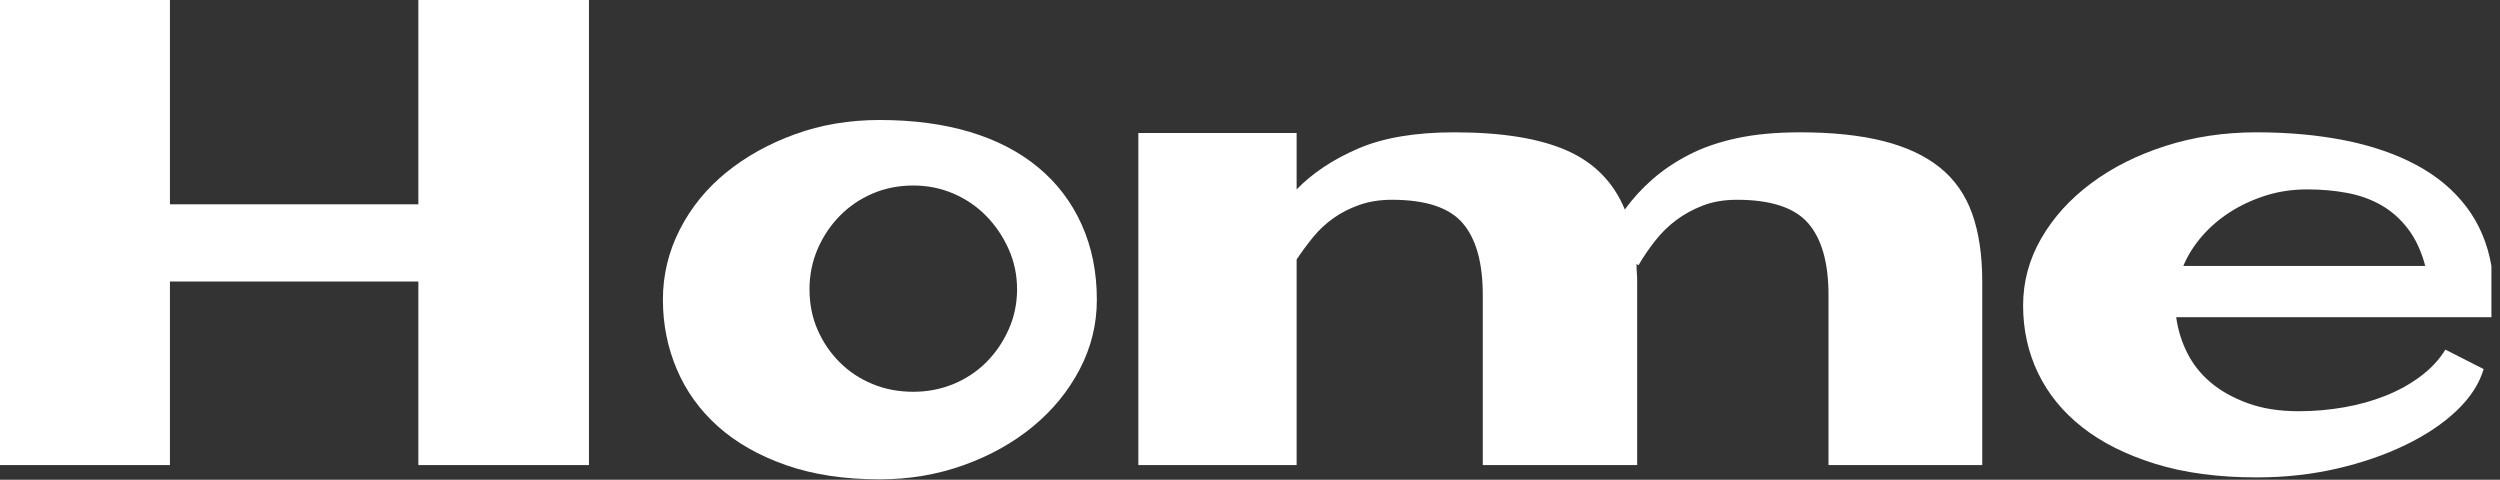 <?xml version="1.0" encoding="UTF-8" standalone="no"?>
<!DOCTYPE svg PUBLIC "-//W3C//DTD SVG 1.1//EN" "http://www.w3.org/Graphics/SVG/1.1/DTD/svg11.dtd">
<svg width="100%" height="100%" viewBox="0 0 271 52" version="1.1" xmlns="http://www.w3.org/2000/svg" xmlns:xlink="http://www.w3.org/1999/xlink" xml:space="preserve" xmlns:serif="http://www.serif.com/" style="fill-rule:evenodd;clip-rule:evenodd;stroke-linejoin:round;stroke-miterlimit:2;">
    <rect x="0" y="0" width="271" height="52" fill="#333333" stroke="none"/>
    <g transform="matrix(1,0,0,1,-334.635,-326.395)">
        <path d="M334.635,376.809L334.635,326.395L353.056,326.395L353.056,348.543L379.986,348.543L379.986,326.395L398.478,326.395L398.478,376.809L379.986,376.809L379.986,356.911L353.056,356.911L353.056,376.809L334.635,376.809Z" style="fill:white;fill-rule:nonzero;"/>
        <path d="M429.978,339.403C433.635,339.403 436.904,339.836 439.787,340.704C442.67,341.571 445.131,342.848 447.17,344.536C449.209,346.223 450.779,348.286 451.881,350.723C452.982,353.161 453.533,355.879 453.533,358.879C453.533,361.551 452.912,364.071 451.67,366.438C450.428,368.805 448.74,370.868 446.607,372.625C444.474,374.383 441.978,375.778 439.119,376.809C436.26,377.84 433.213,378.356 429.978,378.356C426.135,378.356 422.748,377.84 419.818,376.809C416.888,375.778 414.439,374.383 412.47,372.625C410.502,370.868 409.013,368.805 408.006,366.438C406.998,364.071 406.494,361.551 406.494,358.879C406.494,356.207 407.103,353.676 408.322,351.286C409.541,348.895 411.217,346.832 413.349,345.098C415.482,343.364 417.967,341.981 420.803,340.95C423.638,339.918 426.697,339.403 429.978,339.403ZM433.635,368.864C435.181,368.864 436.635,368.582 437.994,368.02C439.353,367.457 440.537,366.672 441.545,365.664C442.553,364.657 443.361,363.473 443.97,362.114C444.58,360.754 444.885,359.301 444.885,357.754C444.885,356.207 444.58,354.754 443.97,353.395C443.361,352.036 442.553,350.84 441.545,349.809C440.537,348.778 439.353,347.969 437.994,347.383C436.635,346.797 435.181,346.504 433.635,346.504C432.041,346.504 430.564,346.797 429.205,347.383C427.845,347.969 426.662,348.778 425.654,349.809C424.646,350.84 423.849,352.036 423.263,353.395C422.678,354.754 422.385,356.207 422.385,357.754C422.385,359.348 422.678,360.813 423.263,362.149C423.849,363.485 424.646,364.657 425.654,365.664C426.662,366.672 427.845,367.457 429.205,368.02C430.564,368.582 432.041,368.864 433.635,368.864Z" style="fill:white;fill-rule:nonzero;"/>
        <path d="M458.033,340.809L475.189,340.809L475.189,346.926C476.924,345.145 479.15,343.668 481.869,342.496C484.588,341.325 488.056,340.739 492.275,340.739C497.431,340.739 501.498,341.395 504.474,342.707C507.451,344.02 509.549,346.153 510.767,349.106C511.611,347.934 512.607,346.844 513.756,345.836C514.904,344.829 516.228,343.938 517.728,343.164C519.228,342.391 520.963,341.793 522.931,341.371C524.9,340.95 527.174,340.739 529.752,340.739C533.267,340.739 536.279,341.055 538.787,341.688C541.295,342.321 543.345,343.282 544.939,344.571C546.533,345.86 547.693,347.524 548.42,349.563C549.146,351.602 549.51,354.051 549.51,356.911L549.51,376.809L532.845,376.809L532.845,358.387C532.845,354.871 532.107,352.27 530.631,350.582C529.154,348.895 526.588,348.051 522.931,348.051C521.525,348.051 520.283,348.262 519.205,348.684C518.127,349.106 517.166,349.633 516.322,350.266C515.478,350.899 514.717,351.649 514.037,352.516C513.357,353.383 512.76,354.262 512.244,355.153L512.033,355.012C512.033,355.34 512.045,355.657 512.068,355.961C512.092,356.266 512.103,356.582 512.103,356.911L512.103,376.809L495.369,376.809L495.369,358.387C495.369,354.871 494.642,352.27 493.189,350.582C491.736,348.895 489.181,348.051 485.525,348.051C484.213,348.051 483.029,348.239 481.974,348.614C480.92,348.989 479.982,349.469 479.162,350.055C478.342,350.641 477.615,351.321 476.982,352.094C476.349,352.868 475.752,353.676 475.189,354.52L475.189,376.809L458.033,376.809L458.033,340.809Z" style="fill:white;fill-rule:nonzero;"/>
        <path d="M583.822,370.973C585.463,370.973 587.092,370.832 588.709,370.551C590.326,370.27 591.838,369.848 593.244,369.286C594.65,368.723 595.916,368.02 597.041,367.176C598.166,366.332 599.056,365.371 599.713,364.293L603.861,366.403C603.392,367.996 602.42,369.496 600.943,370.903C599.467,372.309 597.615,373.551 595.388,374.629C593.162,375.707 590.678,376.563 587.935,377.196C585.193,377.829 582.299,378.145 579.252,378.145C575.08,378.145 571.412,377.653 568.248,376.668C565.084,375.684 562.447,374.36 560.338,372.696C558.228,371.032 556.635,369.075 555.556,366.825C554.478,364.575 553.939,362.137 553.939,359.512C553.939,356.934 554.595,354.508 555.908,352.235C557.22,349.961 559.025,347.969 561.322,346.258C563.619,344.547 566.303,343.2 569.373,342.215C572.443,341.231 575.736,340.739 579.252,340.739C582.72,340.739 585.92,341.032 588.849,341.618C591.779,342.204 594.357,343.094 596.584,344.289C598.81,345.485 600.615,346.996 601.998,348.825C603.381,350.653 604.283,352.786 604.705,355.223L604.705,360.778L570.533,360.778C570.72,362.137 571.119,363.426 571.728,364.645C572.338,365.864 573.181,366.93 574.26,367.844C575.338,368.758 576.674,369.508 578.267,370.094C579.861,370.68 581.713,370.973 583.822,370.973ZM584.736,346.926C583.142,346.926 581.642,347.149 580.236,347.594C578.83,348.039 577.541,348.637 576.369,349.387C575.197,350.137 574.178,351.016 573.31,352.024C572.443,353.032 571.775,354.098 571.306,355.223L597.533,355.223C597.111,353.629 596.49,352.293 595.67,351.215C594.849,350.137 593.888,349.282 592.787,348.649C591.685,348.016 590.455,347.571 589.095,347.313C587.736,347.055 586.283,346.926 584.736,346.926Z" style="fill:white;fill-rule:nonzero;"/>
    </g>
</svg>
